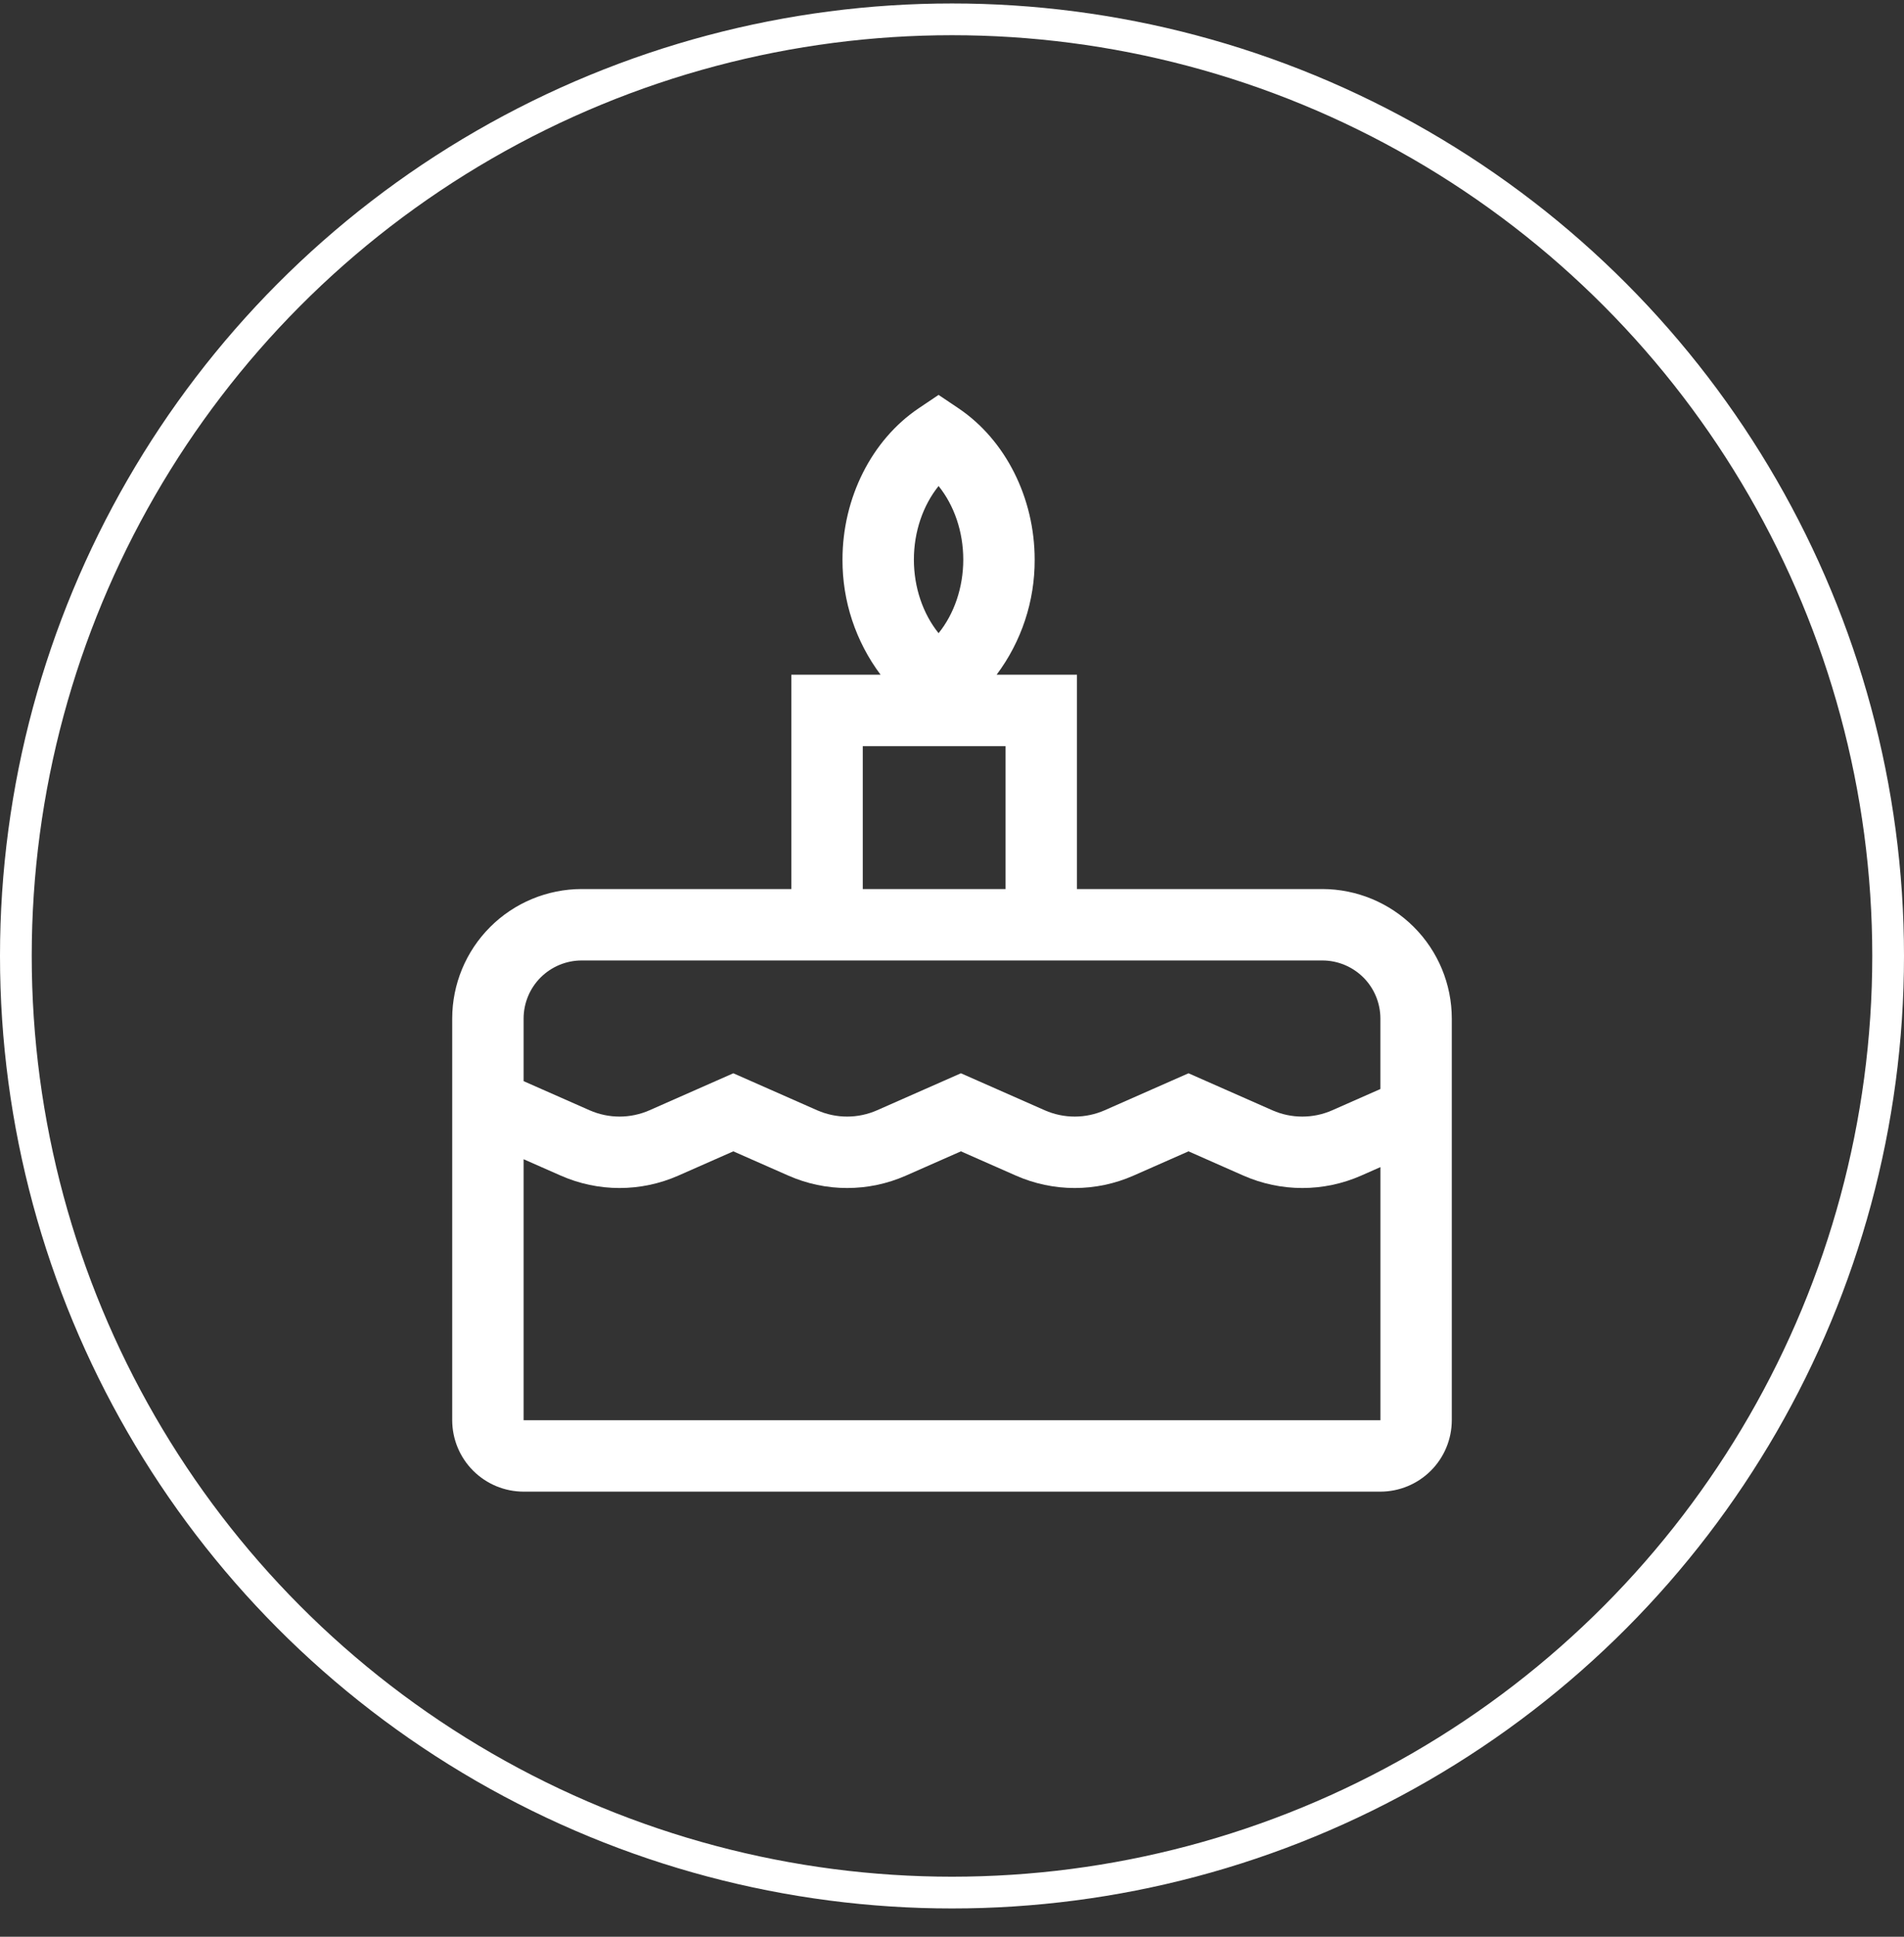 <svg xmlns="http://www.w3.org/2000/svg" width="60" height="61" viewBox="0 0 60 61" fill="none"><rect x="0" y="0" width="60" height="61" fill="#333333" stroke="none"/><circle cx="30" cy="30.109" r="29.5" stroke="white"></circle><g clip-path="url(#clip0_1924_192)"><path d="M41.672 28.001H33.938V21.251H31.406C32.19 20.205 32.611 18.932 32.605 17.626C32.605 15.682 31.686 13.856 30.205 12.86L29.577 12.438L28.949 12.86C27.469 13.856 26.549 15.682 26.549 17.626C26.544 18.933 26.965 20.205 27.749 21.251H24.938V28.001H18.328C17.247 28.003 16.21 28.433 15.446 29.197C14.681 29.962 14.251 30.998 14.25 32.079V44.731C14.251 45.328 14.488 45.9 14.91 46.321C15.332 46.743 15.903 46.98 16.5 46.981H43.5C44.096 46.98 44.668 46.743 45.09 46.321C45.512 45.9 45.749 45.328 45.75 44.731V32.08C45.749 30.998 45.319 29.962 44.554 29.197C43.79 28.433 42.753 28.003 41.672 28.001ZM29.577 15.308C30.069 15.919 30.355 16.747 30.355 17.626C30.355 18.504 30.069 19.333 29.577 19.943C29.086 19.333 28.799 18.504 28.799 17.626C28.799 16.747 29.086 15.919 29.577 15.308ZM27.188 23.501H31.688V28.001H27.188V23.501ZM16.5 32.08C16.501 31.595 16.693 31.13 17.036 30.787C17.379 30.445 17.843 30.252 18.328 30.251H41.672C42.157 30.252 42.621 30.445 42.964 30.787C43.307 31.13 43.499 31.595 43.5 32.08V34.3L41.981 34.97C41.684 35.101 41.363 35.168 41.039 35.168C40.714 35.168 40.393 35.101 40.096 34.97L37.453 33.804L34.809 34.97C34.512 35.1 34.191 35.168 33.867 35.168C33.542 35.168 33.221 35.1 32.924 34.97L30.281 33.804L27.637 34.97C27.34 35.1 27.02 35.168 26.695 35.168C26.37 35.168 26.049 35.1 25.752 34.97L23.109 33.804L20.466 34.97C20.169 35.1 19.848 35.168 19.524 35.168C19.199 35.168 18.878 35.1 18.581 34.97L16.5 34.052V32.08ZM43.5 44.731H16.5V36.511L17.673 37.028C18.256 37.285 18.886 37.418 19.523 37.418C20.161 37.418 20.791 37.285 21.374 37.028L23.109 36.263L24.845 37.028C25.428 37.285 26.058 37.418 26.695 37.418C27.333 37.418 27.963 37.285 28.546 37.028L30.281 36.263L32.016 37.028C32.6 37.285 33.23 37.418 33.867 37.418C34.504 37.418 35.135 37.285 35.718 37.028L37.453 36.263L39.188 37.029C39.772 37.285 40.402 37.418 41.039 37.418C41.676 37.418 42.306 37.285 42.89 37.029L43.501 36.759L43.501 44.731H43.5Z" fill="white"></path></g><defs><clipPath id="clip0_1924_192"><rect width="36" height="36" fill="white" transform="translate(12 12.109)"></rect></clipPath></defs></svg>